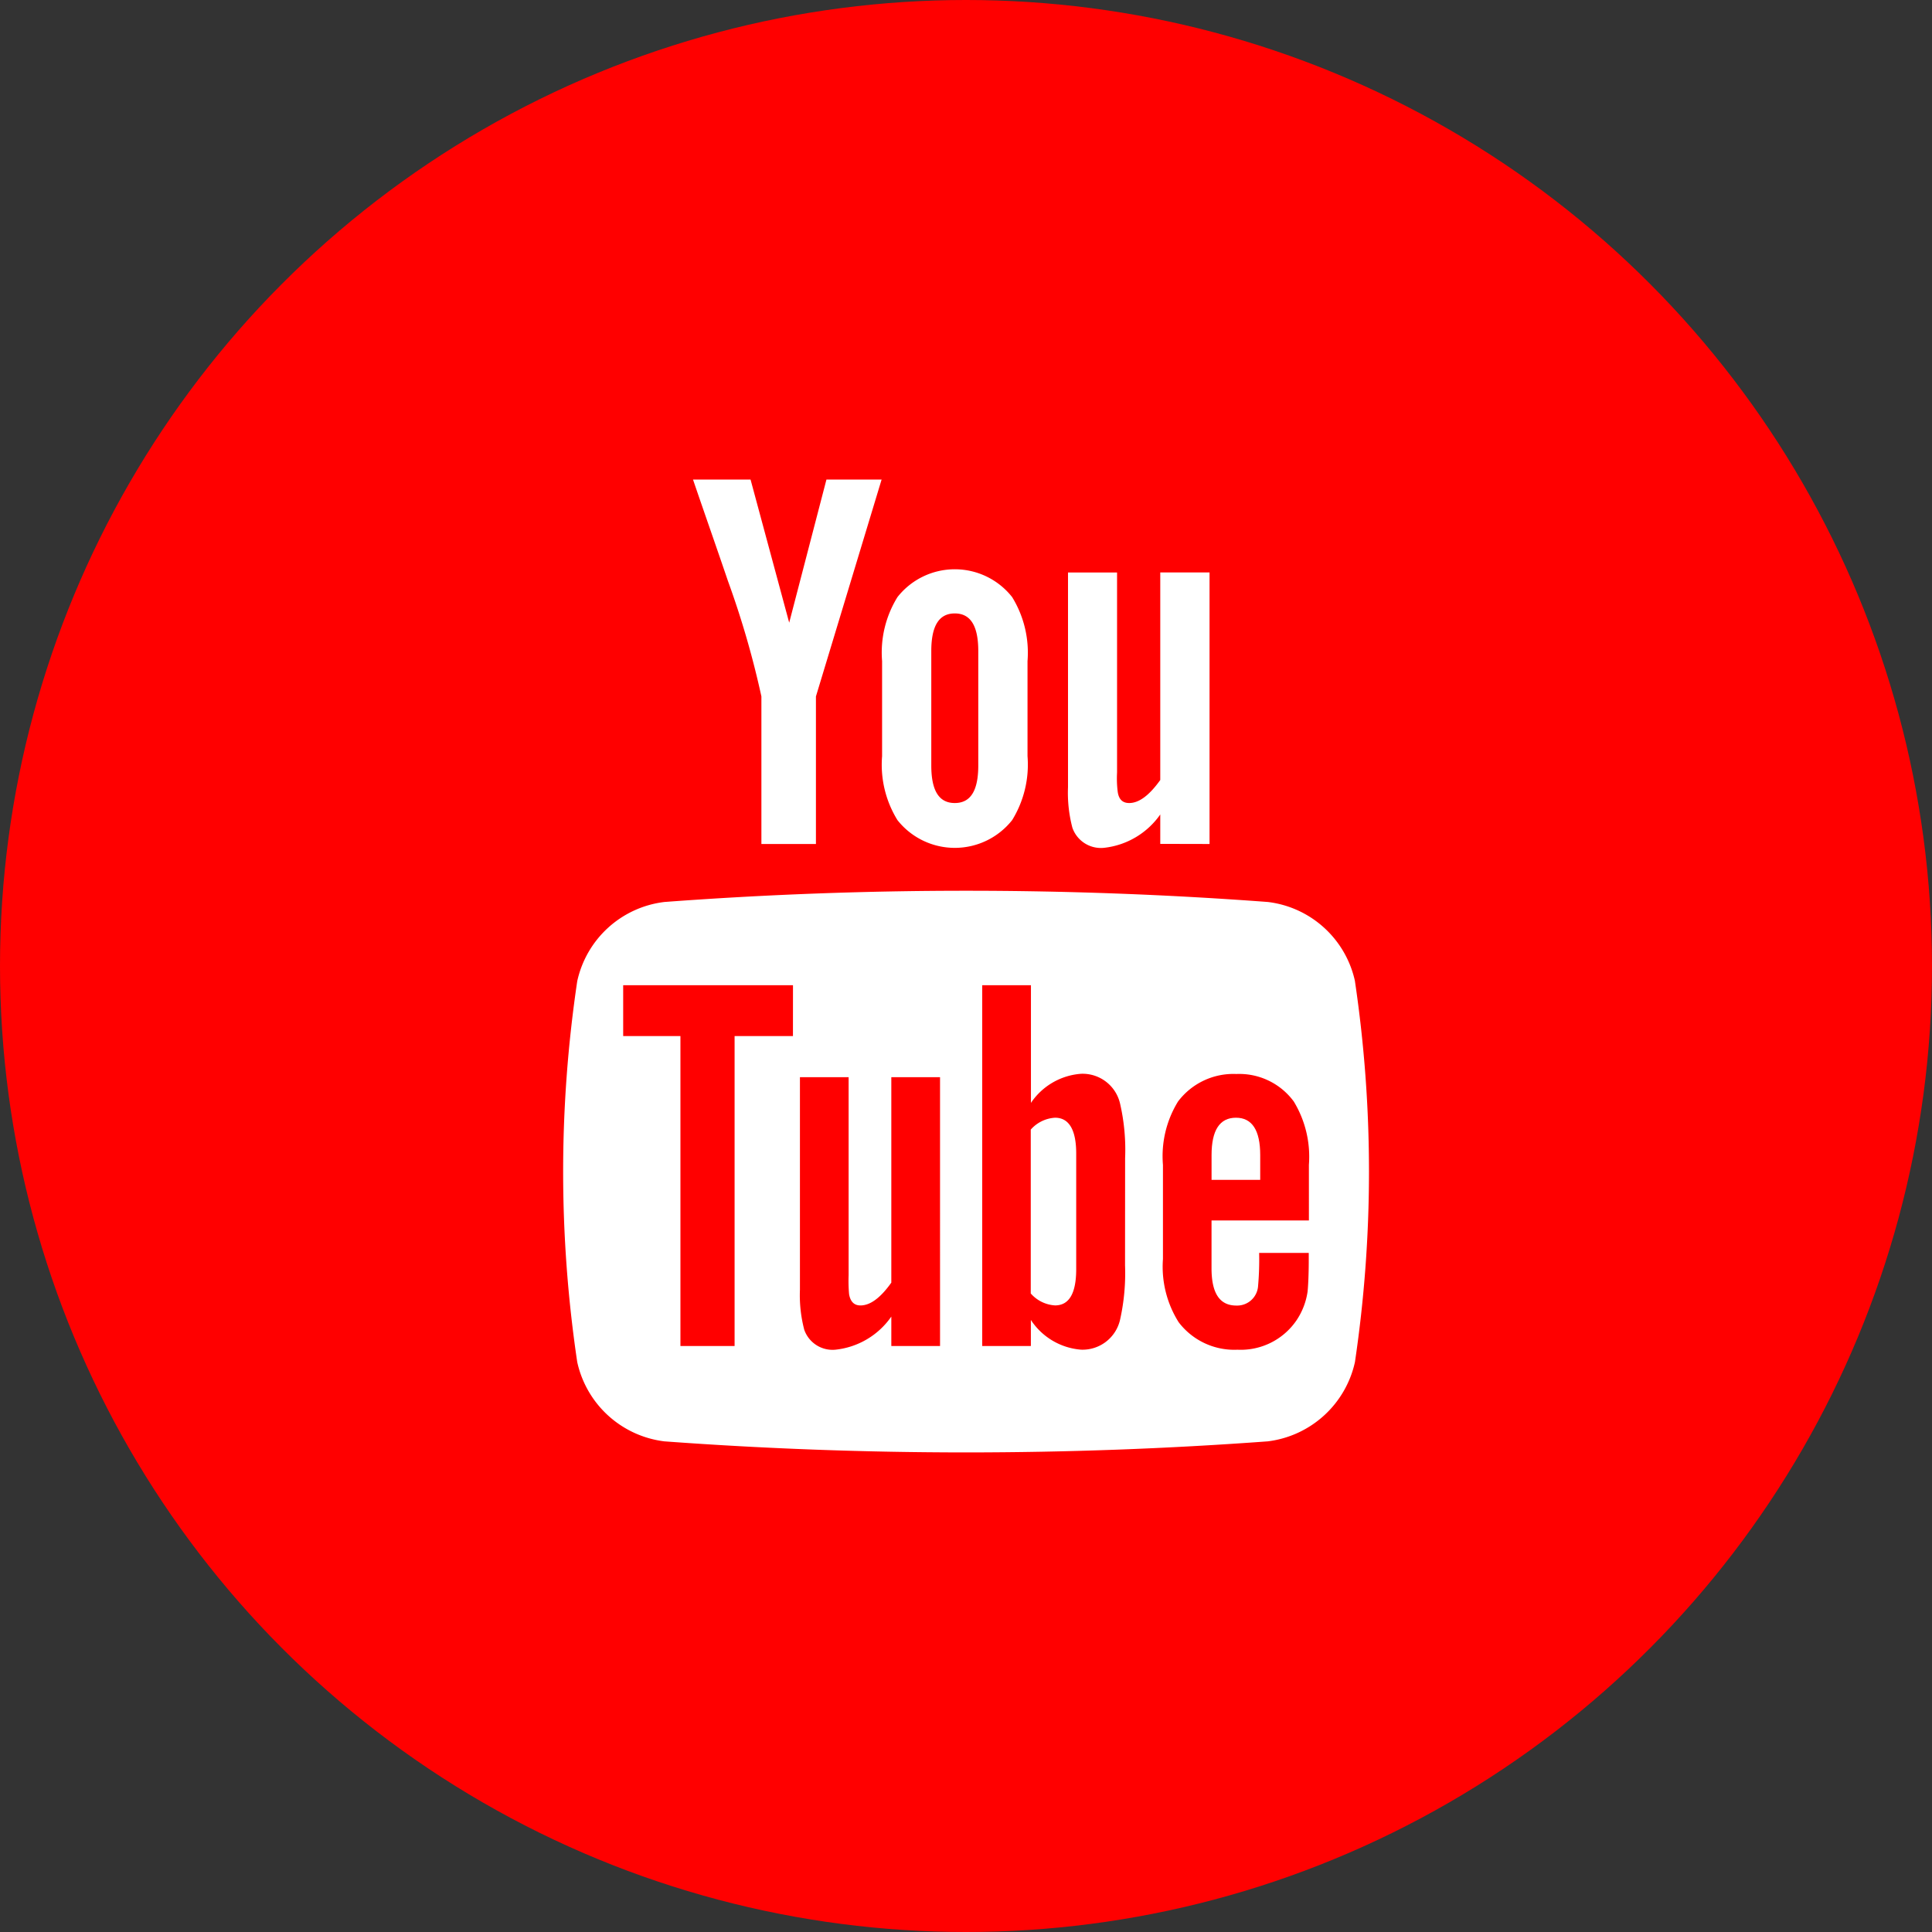 <svg id="Group_35107" data-name="Group 35107" xmlns="http://www.w3.org/2000/svg" width="52.54" height="52.541" viewBox="0 0 52.54 52.541">
  <rect x="0" y="0" width="52.54" height="52.541" fill="#333333" stroke="none"/>
  <circle id="Ellipse_700" data-name="Ellipse 700" cx="26.27" cy="26.27" r="26.27" transform="translate(0)" fill="red"/>
  <g id="Group_35106" data-name="Group 35106" transform="translate(15.313 13.041)">
    <path id="Path_8317" data-name="Path 8317" d="M743.839,2038.563h-1.5l-1.013,3.893-1.051-3.893H738.71c.313.918.639,1.843.951,2.761a24.446,24.446,0,0,1,.909,3.137v4.013h1.483v-4.013Zm3.968,7.521V2043.5a2.885,2.885,0,0,0-.418-1.74,1.985,1.985,0,0,0-3.119,0,2.87,2.87,0,0,0-.418,1.74v2.587a2.867,2.867,0,0,0,.418,1.738,1.989,1.989,0,0,0,3.119,0A2.882,2.882,0,0,0,747.807,2046.084Zm-1.339.253c0,.683-.206,1.023-.639,1.023s-.639-.34-.639-1.023v-3.108c0-.685.208-1.025.639-1.025s.639.34.639,1.025Zm6.289,2.137v-7.385h-1.34v5.645c-.3.419-.578.626-.845.626-.18,0-.285-.1-.313-.312a2.965,2.965,0,0,1-.017-.521v-5.437h-1.334v5.841a3.729,3.729,0,0,0,.119,1.1.821.821,0,0,0,.862.547,2.149,2.149,0,0,0,1.528-.907v.8Z" transform="translate(-735.177 -2038.563)" fill="#fff"/>
    <g id="Group_35105" data-name="Group 35105" transform="translate(0 11.183)">
      <path id="Path_8318" data-name="Path 8318" d="M765.6,2088.111a.955.955,0,0,0-.661.323v4.456a.951.951,0,0,0,.661.325c.381,0,.575-.325.575-.986v-3.119C766.18,2088.452,765.986,2088.111,765.6,2088.111Z" transform="translate(-752.221 -2081.939)" fill="#fff"/>
      <path id="Path_8319" data-name="Path 8319" d="M779.632,2088.111c-.444,0-.664.341-.664,1.016v.674h1.323v-.674C780.291,2088.452,780.07,2088.111,779.632,2088.111Z" transform="translate(-761.333 -2081.939)" fill="#fff"/>
      <path id="Path_8320" data-name="Path 8320" d="M750.157,2072.947a2.763,2.763,0,0,0-2.369-2.153,110.362,110.362,0,0,0-16.41,0,2.764,2.764,0,0,0-2.371,2.153,35.19,35.19,0,0,0,0,10.36,2.772,2.772,0,0,0,2.367,2.155,112.016,112.016,0,0,0,16.413,0,2.775,2.775,0,0,0,2.369-2.155,35.318,35.318,0,0,0,0-10.36Zm-15.284,1.494h-1.587v8.428h-1.473v-8.428h-1.557v-1.383h4.618Zm4,8.428h-1.325v-.8a2.12,2.12,0,0,1-1.515.9.815.815,0,0,1-.853-.543,3.71,3.71,0,0,1-.117-1.088v-5.78h1.324v5.383a4.2,4.2,0,0,0,.012.515c.033.2.133.31.31.31.265,0,.544-.205.839-.62v-5.588h1.325Zm5.031-2.195a5.8,5.8,0,0,1-.134,1.475,1.047,1.047,0,0,1-1.059.82,1.8,1.8,0,0,1-1.368-.809v.709H740.02v-9.811h1.325v3.2a1.8,1.8,0,0,1,1.368-.792,1.046,1.046,0,0,1,1.059.825,5.589,5.589,0,0,1,.134,1.468Zm5-1.219h-2.648v1.3c0,.678.22,1.014.675,1.014a.57.57,0,0,0,.591-.532,8.17,8.17,0,0,0,.029-.9H748.9v.194c0,.426-.018.72-.031.853a1.878,1.878,0,0,1-.307.794,1.834,1.834,0,0,1-1.6.792,1.9,1.9,0,0,1-1.6-.748,2.832,2.832,0,0,1-.427-1.718v-2.561a2.838,2.838,0,0,1,.41-1.723,1.884,1.884,0,0,1,1.586-.748,1.84,1.84,0,0,1,1.562.748,2.892,2.892,0,0,1,.411,1.723Z" transform="translate(-728.622 -2070.489)" fill="#fff"/>
    </g>
  </g>
</svg>
